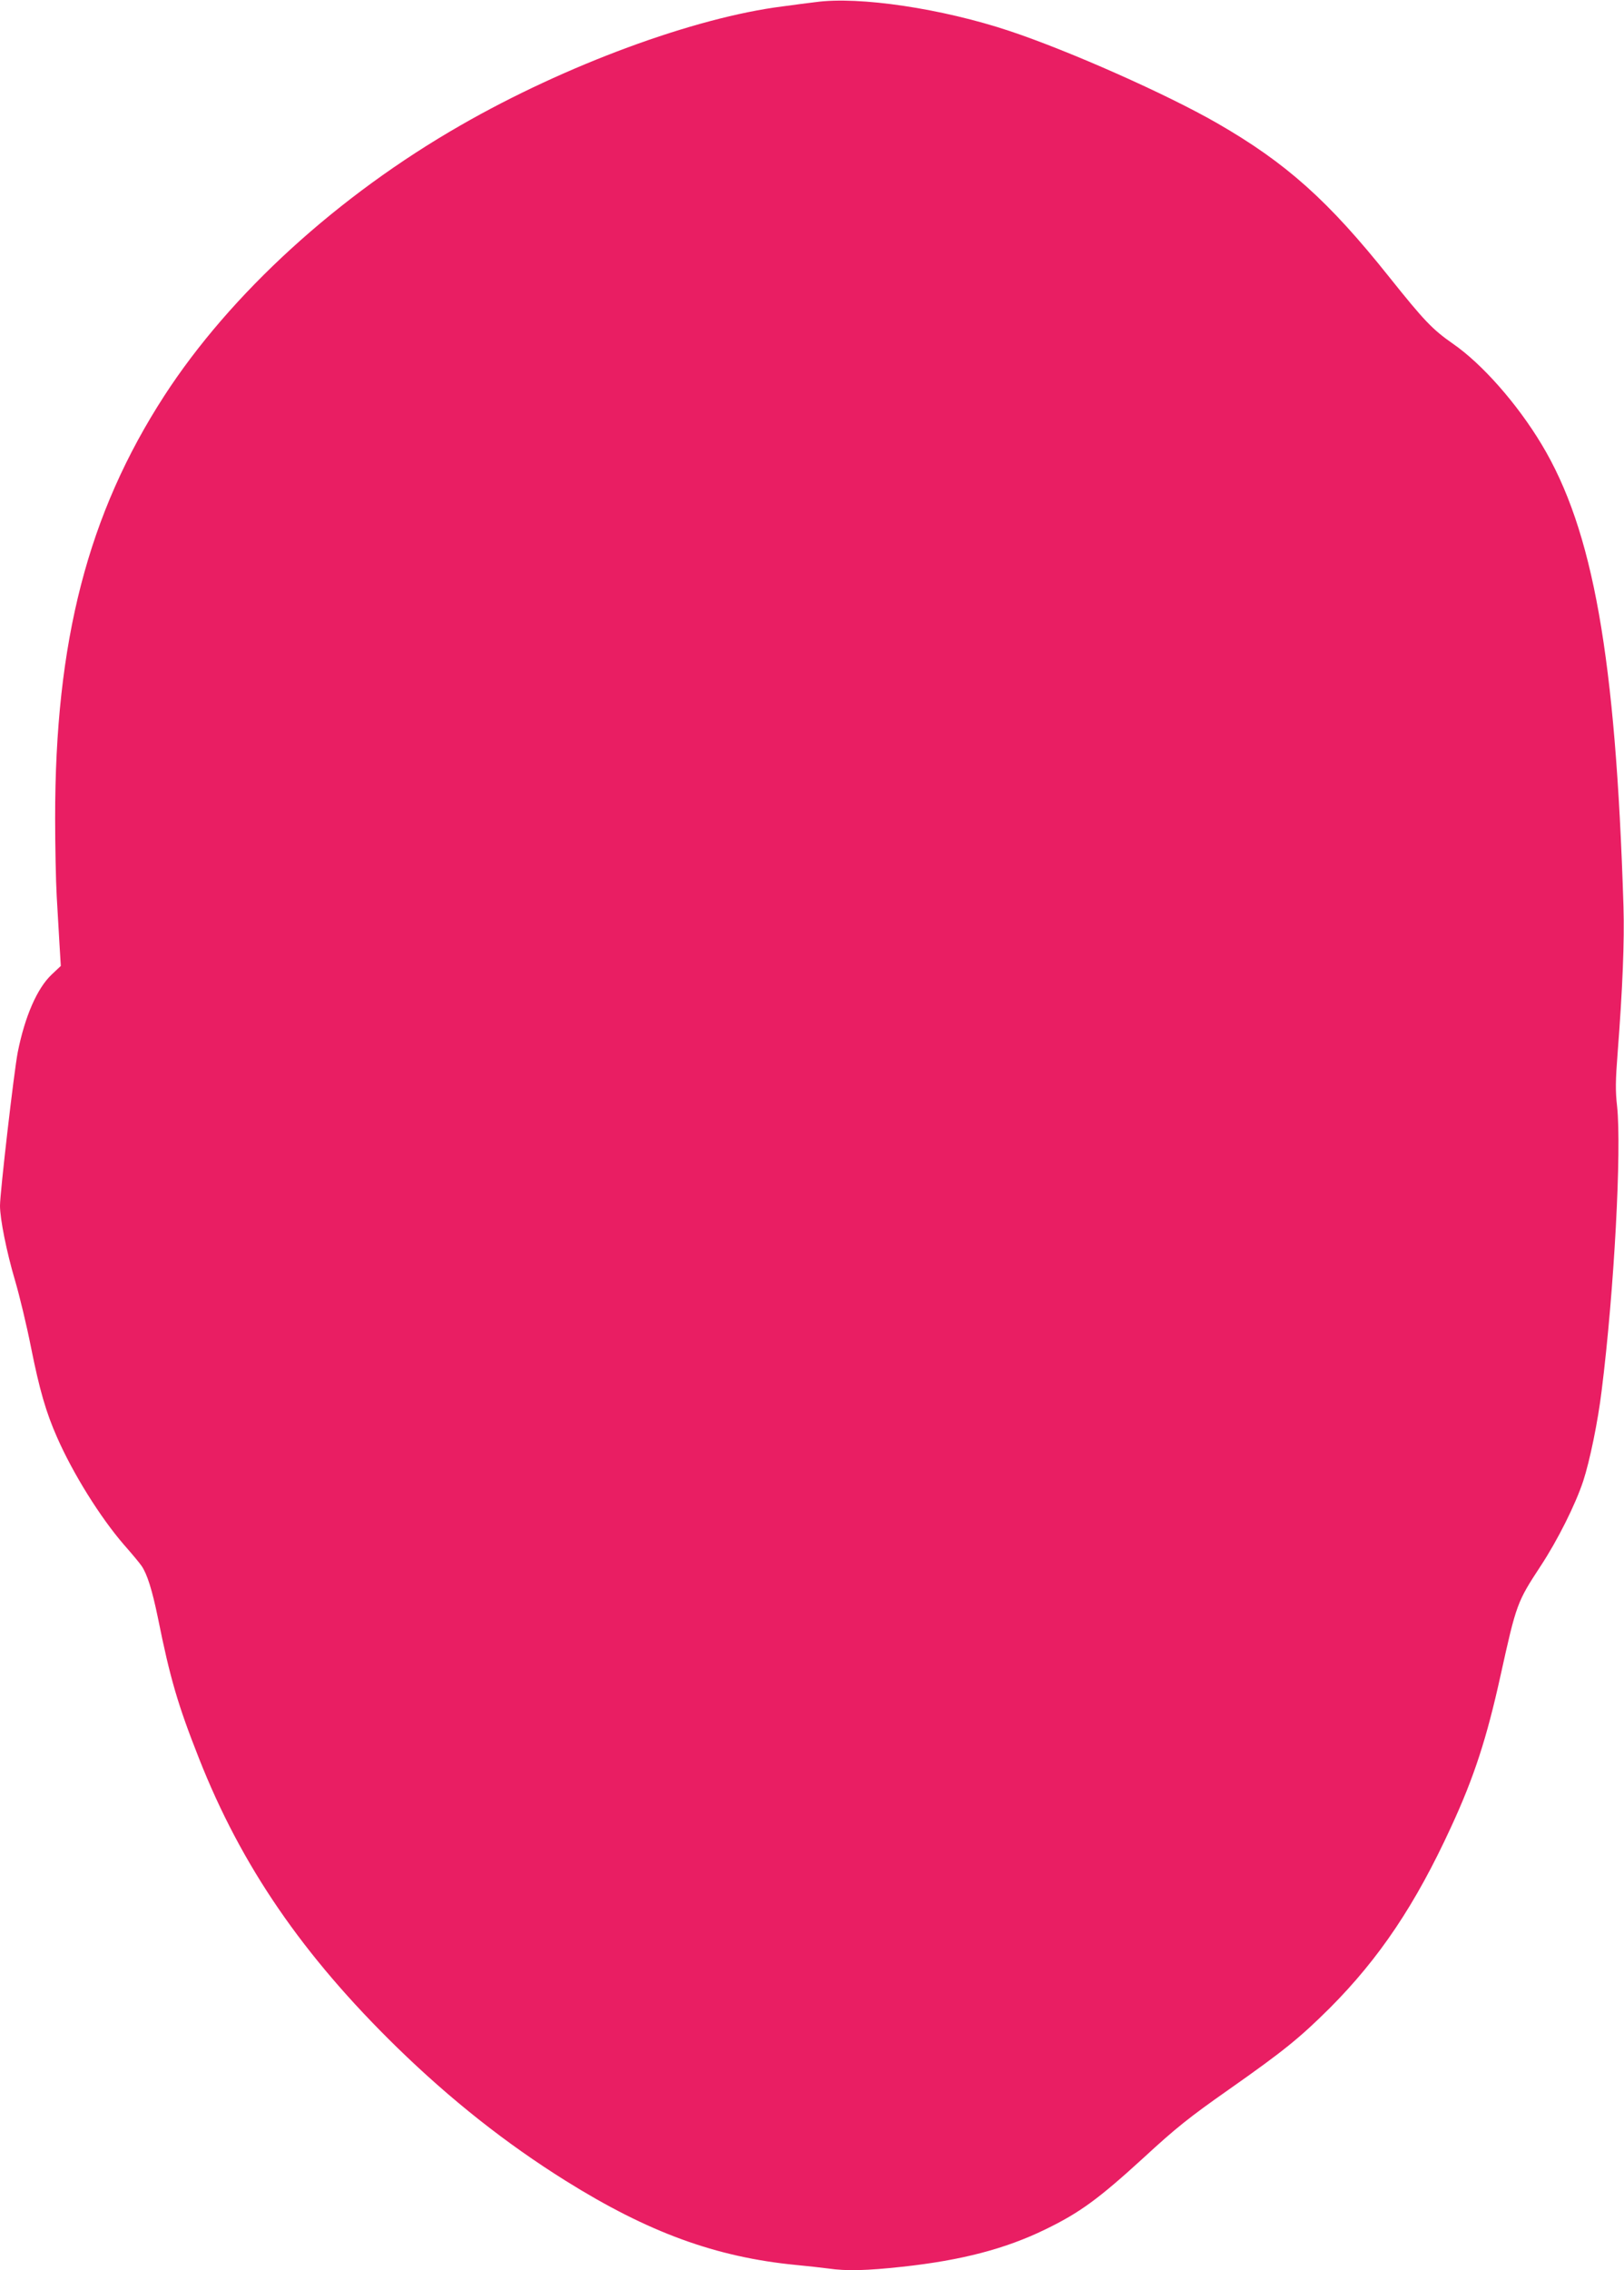 <?xml version="1.0" standalone="no"?>
<!DOCTYPE svg PUBLIC "-//W3C//DTD SVG 20010904//EN"
 "http://www.w3.org/TR/2001/REC-SVG-20010904/DTD/svg10.dtd">
<svg version="1.0" xmlns="http://www.w3.org/2000/svg"
 width="916pt" height="1280pt" viewBox="0 0 916 1280"
 preserveAspectRatio="xMidYMid meet">
<g transform="translate(0,1280) scale(0.1,-0.1)"
fill="#e91e63" stroke="none">
<path d="M4600 12788 c-36 -4 -119 -15 -185 -24 -500 -63 -1226 -331 -1816
-670 -693 -397 -1299 -950 -1672 -1525 -431 -666 -617 -1383 -616 -2384 0
-154 4 -352 9 -440 5 -88 12 -212 16 -276 l7 -115 -51 -48 c-83 -78 -152 -238
-192 -439 -21 -108 -100 -791 -100 -865 0 -74 37 -260 85 -422 25 -85 66 -255
90 -377 48 -240 85 -367 147 -507 90 -205 243 -450 376 -604 45 -51 90 -105
100 -120 32 -46 60 -135 93 -295 68 -338 112 -489 231 -790 239 -607 585
-1111 1119 -1632 302 -294 613 -540 949 -750 467 -292 848 -431 1300 -475 63
-6 145 -15 182 -20 102 -15 217 -12 418 10 333 36 581 101 805 210 196 95 302
173 557 406 179 165 255 226 476 381 309 217 402 292 573 462 280 281 483 584
683 1019 131 283 202 503 280 857 89 403 93 413 226 616 96 146 196 346 240
479 37 113 83 336 104 510 71 566 113 1359 87 1603 -10 88 -9 144 3 300 28
362 39 631 33 827 -44 1406 -171 2122 -462 2605 -137 228 -335 453 -500 567
-116 81 -161 128 -360 377 -343 430 -580 642 -969 866 -287 165 -835 408
-1171 520 -381 127 -850 197 -1095 163z"/>
</g>
</svg>
